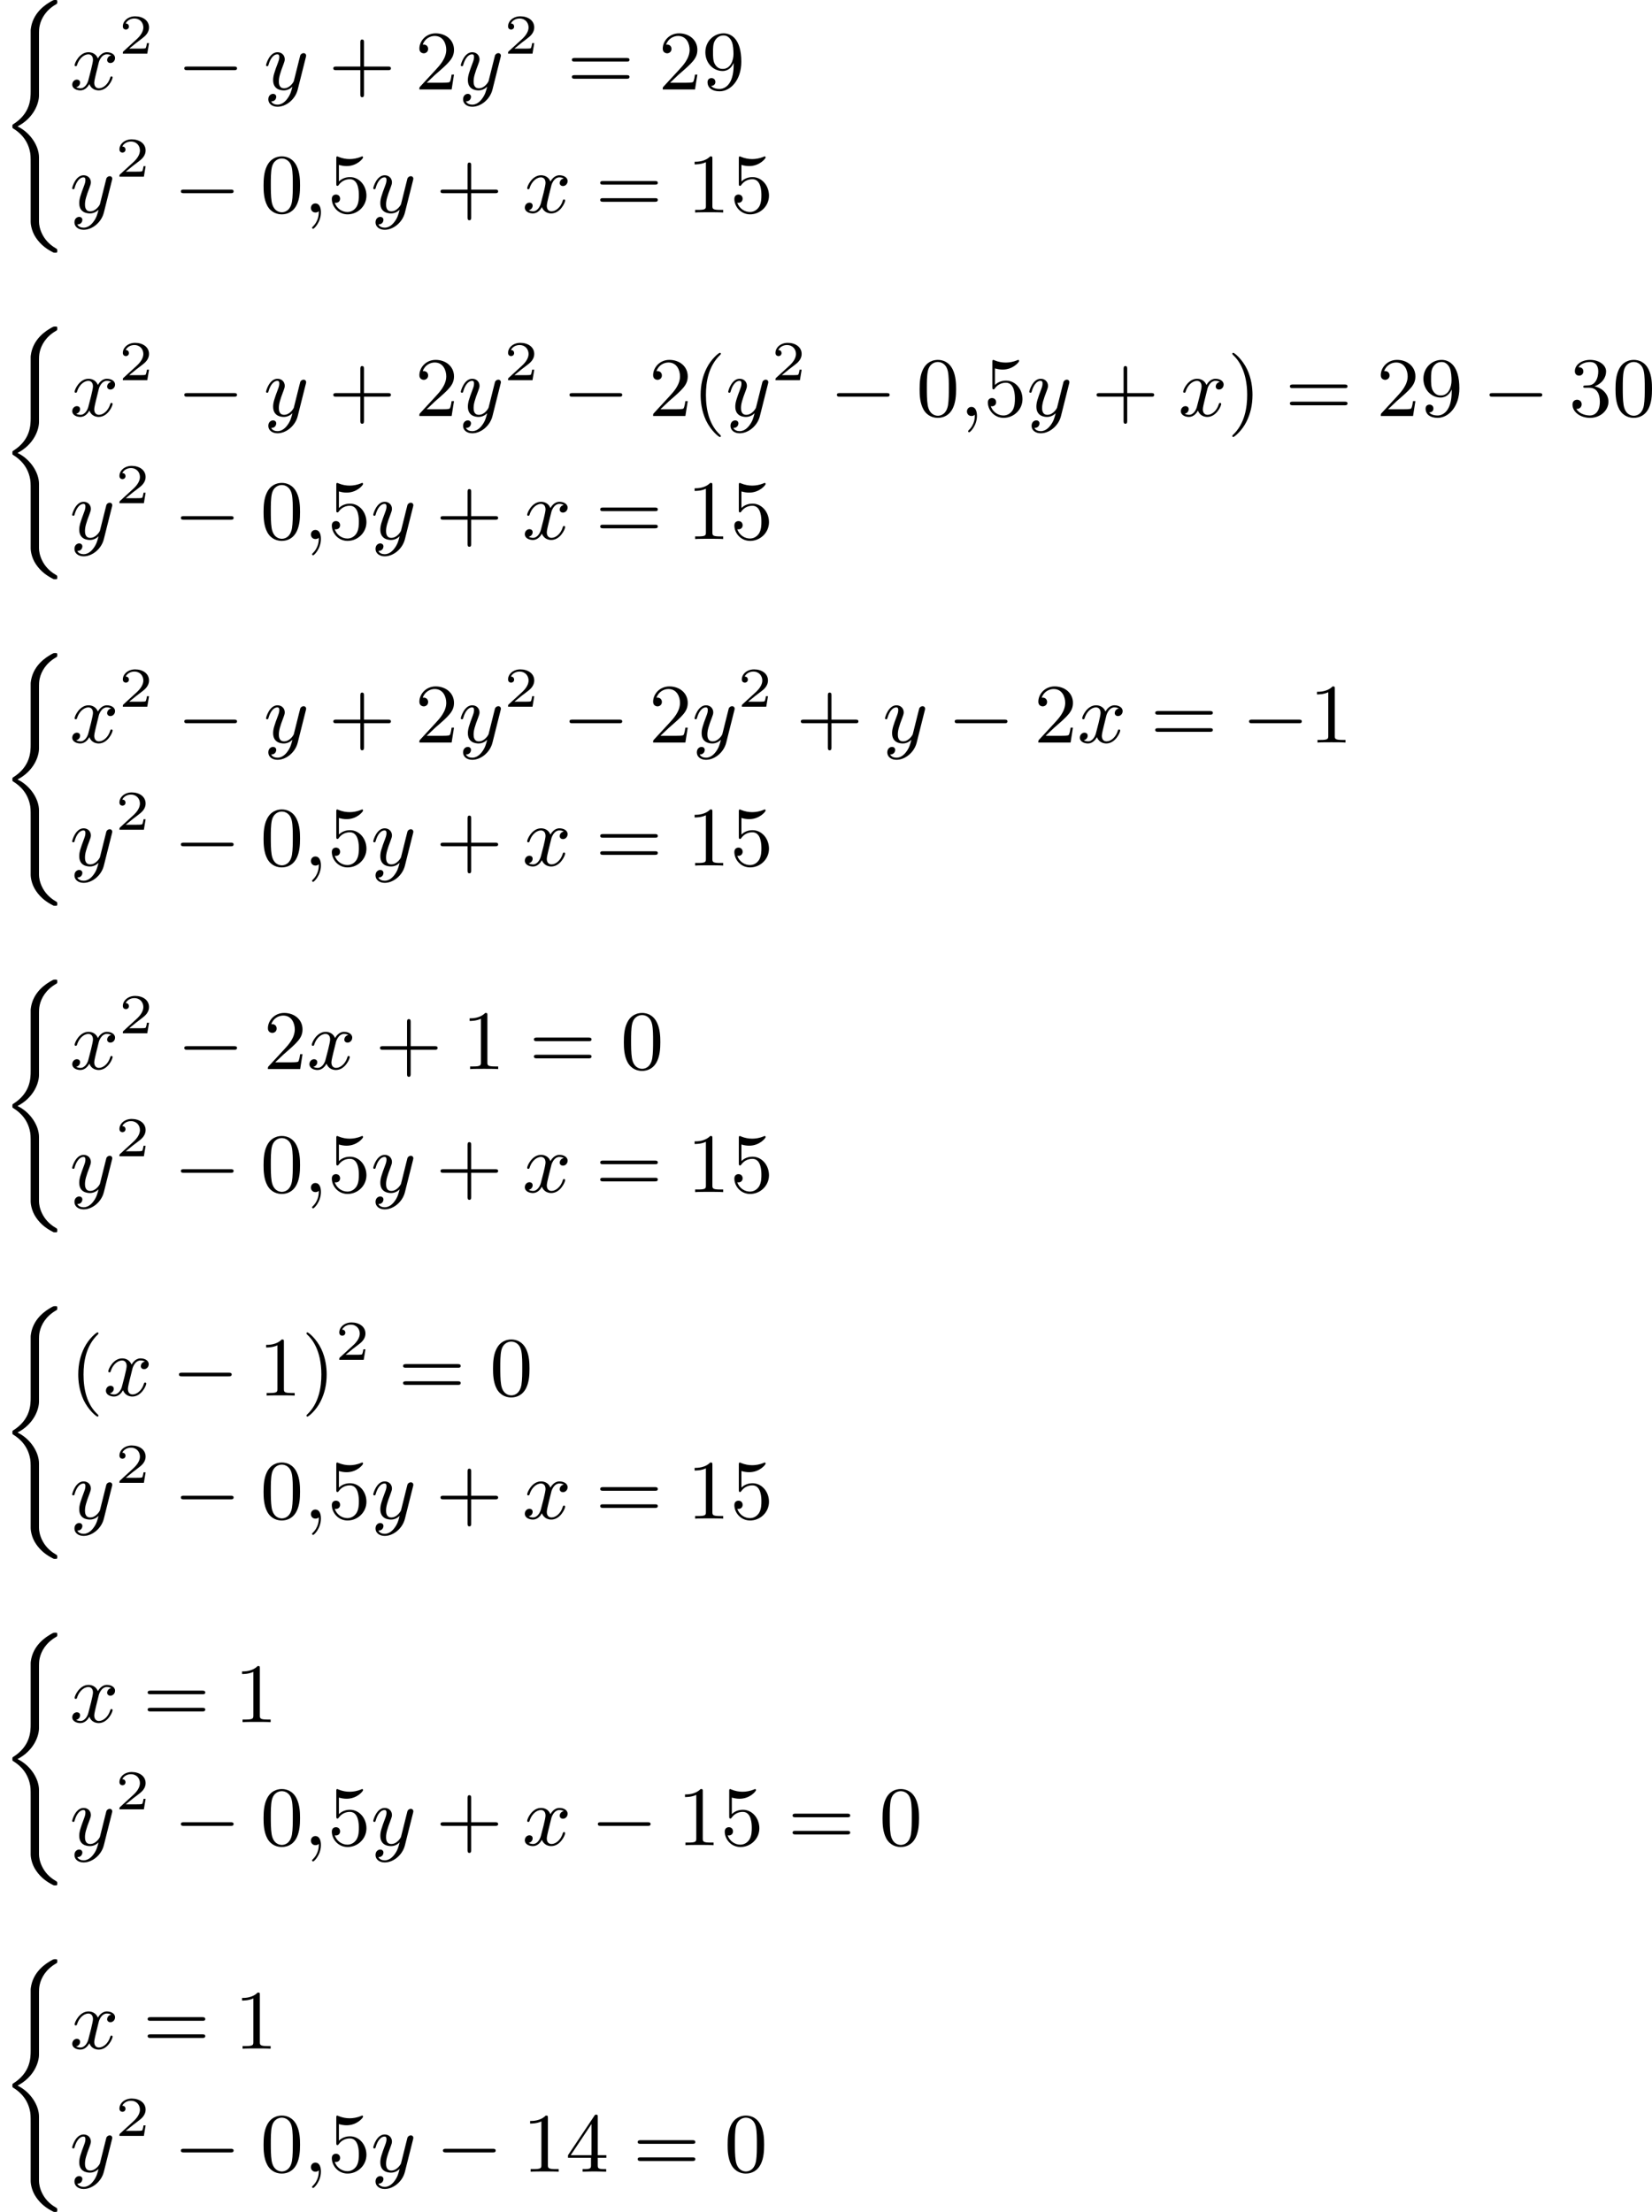 <?xml version='1.0' encoding='UTF-8'?>
<!-- This file was generated by dvisvgm 2.13.3 -->
<svg version='1.1' xmlns='http://www.w3.org/2000/svg' xmlns:xlink='http://www.w3.org/1999/xlink' width='351.707pt' height='470.709pt' viewBox='171.57 206.928 351.707 470.709'>
<defs>
<path id='g6-40' d='M3.058 2.134C3.058 2.089 3.031 2.062 2.977 2C1.82 .941 1.47-.672 1.47-2.242C1.47-3.631 1.739-5.317 3.004-6.519C3.04-6.554 3.058-6.581 3.058-6.626C3.058-6.689 3.013-6.725 2.95-6.725C2.842-6.725 2.035-6.079 1.551-5.102C1.121-4.241 .906-3.318 .906-2.251C.906-1.605 .986-.583 1.479 .475C2.008 1.578 2.842 2.233 2.95 2.233C3.013 2.233 3.058 2.197 3.058 2.134Z'/>
<path id='g6-41' d='M2.672-2.251C2.672-2.986 2.564-3.972 2.098-4.967C1.569-6.07 .735-6.725 .628-6.725C.538-6.725 .52-6.653 .52-6.626C.52-6.581 .538-6.554 .601-6.492C1.121-6.025 2.107-4.806 2.107-2.251C2.107-.968 1.874 .816 .574 2.026C.556 2.053 .52 2.089 .52 2.134C.52 2.161 .538 2.233 .628 2.233C.735 2.233 1.542 1.587 2.026 .61C2.457-.251 2.672-1.175 2.672-2.251Z'/>
<path id='g6-43' d='M6.33-2.053C6.456-2.053 6.644-2.053 6.644-2.242C6.644-2.439 6.474-2.439 6.33-2.439H3.775V-5.003C3.775-5.147 3.775-5.317 3.578-5.317C3.389-5.317 3.389-5.129 3.389-5.003V-2.439H.825C.699-2.439 .511-2.439 .511-2.251C.511-2.053 .681-2.053 .825-2.053H3.389V.511C3.389 .655 3.389 .825 3.587 .825C3.775 .825 3.775 .637 3.775 .511V-2.053H6.33Z'/>
<path id='g6-48' d='M4.241-2.869C4.241-3.47 4.214-4.241 3.9-4.914C3.506-5.756 2.824-5.972 2.304-5.972C1.766-5.972 1.085-5.756 .69-4.896C.403-4.277 .359-3.551 .359-2.869C.359-2.286 .377-1.417 .762-.708C1.184 .054 1.883 .197 2.295 .197C2.878 .197 3.542-.054 3.918-.879C4.187-1.479 4.241-2.152 4.241-2.869ZM2.304-.027C2.035-.027 1.39-.152 1.219-1.166C1.13-1.695 1.13-2.466 1.13-2.977C1.13-3.587 1.13-4.295 1.237-4.788C1.417-5.586 1.991-5.747 2.295-5.747C2.636-5.747 3.201-5.568 3.371-4.734C3.47-4.241 3.47-3.542 3.47-2.977C3.47-2.421 3.47-1.668 3.38-1.139C3.192-.117 2.529-.027 2.304-.027Z'/>
<path id='g6-49' d='M2.726-5.73C2.726-5.954 2.717-5.972 2.493-5.972C1.937-5.398 1.112-5.398 .834-5.398V-5.12C1.004-5.12 1.551-5.12 2.035-5.353V-.717C2.035-.386 2.008-.278 1.175-.278H.888V0C1.21-.027 2.008-.027 2.376-.027S3.551-.027 3.873 0V-.278H3.587C2.753-.278 2.726-.386 2.726-.717V-5.73Z'/>
<path id='g6-50' d='M4.142-1.587H3.891C3.873-1.47 3.802-.941 3.685-.798C3.631-.717 3.013-.717 2.833-.717H1.237L2.125-1.56C3.596-2.833 4.142-3.309 4.142-4.223C4.142-5.254 3.291-5.972 2.188-5.972C1.157-5.972 .457-5.156 .457-4.34C.457-3.891 .843-3.847 .924-3.847C1.121-3.847 1.39-3.99 1.39-4.313C1.39-4.582 1.201-4.779 .924-4.779C.879-4.779 .852-4.779 .816-4.77C1.031-5.407 1.605-5.694 2.089-5.694C3.004-5.694 3.318-4.842 3.318-4.223C3.318-3.309 2.627-2.564 2.197-2.098L.556-.323C.457-.224 .457-.206 .457 0H3.891L4.142-1.587Z'/>
<path id='g6-51' d='M2.735-3.156C3.569-3.47 3.963-4.125 3.963-4.743C3.963-5.434 3.201-5.972 2.268-5.972S.637-5.443 .637-4.761C.637-4.465 .834-4.295 1.094-4.295S1.542-4.483 1.542-4.743C1.542-5.057 1.327-5.192 1.022-5.192C1.255-5.568 1.802-5.747 2.242-5.747C2.986-5.747 3.129-5.156 3.129-4.734C3.129-4.465 3.075-4.035 2.851-3.694C2.573-3.291 2.26-3.273 2-3.255C1.775-3.237 1.757-3.237 1.686-3.237C1.605-3.228 1.533-3.219 1.533-3.12C1.533-3.004 1.605-3.004 1.757-3.004H2.179C2.959-3.004 3.3-2.376 3.3-1.524C3.3-.377 2.69-.054 2.233-.054C2.062-.054 1.193-.099 .789-.762C1.112-.717 1.363-.941 1.363-1.246C1.363-1.542 1.139-1.731 .879-1.731C.655-1.731 .386-1.596 .386-1.219C.386-.421 1.219 .197 2.26 .197C3.38 .197 4.214-.61 4.214-1.524C4.214-2.304 3.596-2.968 2.735-3.156Z'/>
<path id='g6-52' d='M.26-1.757V-1.479H2.708V-.708C2.708-.377 2.681-.278 2.008-.278H1.811V0C2.376-.027 3.004-.027 3.067-.027C3.111-.027 3.757-.027 4.322 0V-.278H4.125C3.452-.278 3.425-.377 3.425-.708V-1.479H4.34V-1.757H3.425V-5.828C3.425-6.007 3.425-6.07 3.255-6.07C3.147-6.07 3.138-6.061 3.058-5.936L.26-1.757ZM.547-1.757L2.762-5.075V-1.757H.547Z'/>
<path id='g6-53' d='M.933-3.093C.933-2.932 .933-2.833 1.058-2.833C1.13-2.833 1.157-2.869 1.21-2.95C1.479-3.327 1.91-3.542 2.376-3.542C3.335-3.542 3.335-2.161 3.335-1.838C3.335-1.56 3.335-1.004 3.084-.601C2.842-.224 2.466-.054 2.116-.054C1.587-.054 .986-.386 .771-1.049C.78-1.049 .834-1.031 .897-1.031C1.076-1.031 1.336-1.148 1.336-1.47C1.336-1.748 1.139-1.91 .897-1.91C.708-1.91 .457-1.802 .457-1.444C.457-.628 1.139 .197 2.134 .197C3.219 .197 4.142-.681 4.142-1.793C4.142-2.878 3.371-3.766 2.394-3.766C1.964-3.766 1.524-3.622 1.21-3.3V-5.066C1.479-4.985 1.757-4.94 2.035-4.94C3.138-4.94 3.784-5.738 3.784-5.855C3.784-5.936 3.73-5.972 3.685-5.972C3.667-5.972 3.649-5.972 3.569-5.927C3.147-5.756 2.735-5.685 2.358-5.685C1.973-5.685 1.569-5.756 1.157-5.927C1.067-5.972 1.049-5.972 1.04-5.972C.933-5.972 .933-5.882 .933-5.73V-3.093Z'/>
<path id='g6-57' d='M3.398-2.824V-2.627C3.398-.439 2.403-.054 1.892-.054C1.686-.054 1.228-.09 .995-.386H1.031C1.103-.368 1.453-.439 1.453-.798C1.453-1.031 1.291-1.21 1.04-1.21S.619-1.049 .619-.78C.619-.188 1.094 .197 1.901 .197C3.058 .197 4.214-.986 4.214-2.95C4.214-5.38 3.138-5.972 2.331-5.972C1.3-5.972 .386-5.138 .386-3.963C.386-2.824 1.21-1.964 2.224-1.964C2.878-1.964 3.237-2.439 3.398-2.824ZM2.242-2.188C2.098-2.188 1.659-2.188 1.372-2.744C1.201-3.084 1.201-3.524 1.201-3.954S1.201-4.833 1.39-5.174C1.659-5.631 2.008-5.747 2.331-5.747C2.941-5.747 3.183-5.129 3.219-5.039C3.344-4.707 3.38-4.16 3.38-3.775C3.38-3.12 3.084-2.188 2.242-2.188Z'/>
<path id='g6-61' d='M6.348-2.968C6.474-2.968 6.644-2.968 6.644-3.156C6.644-3.353 6.447-3.353 6.312-3.353H.843C.708-3.353 .511-3.353 .511-3.156C.511-2.968 .69-2.968 .807-2.968H6.348ZM6.312-1.139C6.447-1.139 6.644-1.139 6.644-1.336C6.644-1.524 6.474-1.524 6.348-1.524H.807C.69-1.524 .511-1.524 .511-1.336C.511-1.139 .708-1.139 .843-1.139H6.312Z'/>
<path id='g1-0' d='M6.052-2.053C6.214-2.053 6.384-2.053 6.384-2.251C6.384-2.439 6.205-2.439 6.052-2.439H1.103C.95-2.439 .771-2.439 .771-2.251C.771-2.053 .941-2.053 1.103-2.053H6.052Z'/>
<path id='g4-50' d='M3.216-1.118H2.995C2.983-1.034 2.923-.64 2.833-.574C2.792-.538 2.307-.538 2.224-.538H1.106L1.871-1.16C2.074-1.321 2.606-1.704 2.792-1.883C2.971-2.062 3.216-2.367 3.216-2.792C3.216-3.539 2.54-3.975 1.739-3.975C.968-3.975 .43-3.467 .43-2.905C.43-2.6 .687-2.564 .753-2.564C.903-2.564 1.076-2.672 1.076-2.887C1.076-3.019 .998-3.21 .735-3.21C.873-3.515 1.237-3.742 1.65-3.742C2.277-3.742 2.612-3.276 2.612-2.792C2.612-2.367 2.331-1.931 1.913-1.548L.496-.251C.436-.191 .43-.185 .43 0H3.031L3.216-1.118Z'/>
<path id='g0-40' d='M3.264 23.241C3.264 23.313 3.291 24.155 3.847 24.953C4.376 25.716 4.994 26.146 5.694 26.496C5.738 26.514 5.765 26.514 5.882 26.514C6.088 26.514 6.097 26.496 6.097 26.298C6.097 26.137 6.088 26.128 5.936 26.038C4.456 25.187 4.151 23.788 4.151 23.223V16.355C4.151 15.198 3.273 13.754 1.865 13.073C3.604 12.176 4.151 10.616 4.151 9.782V3.569C4.151 2.815 4.151 2.672 4.232 2.313C4.394 1.605 4.869 .708 5.981 .072C6.088 .009 6.097 0 6.097-.161C6.097-.359 6.088-.377 5.882-.377C5.703-.377 5.685-.377 5.317-.161C4.313 .43 3.479 1.345 3.291 2.609C3.264 2.78 3.264 2.798 3.264 2.896V9.352C3.264 10.087 3.264 11.692 1.381 12.858C1.318 12.903 1.318 12.938 1.318 13.064C1.318 13.199 1.318 13.234 1.381 13.279C1.739 13.503 2.798 14.158 3.156 15.61C3.264 16.041 3.264 16.274 3.264 17.081V23.241Z'/>
<path id='g3-59' d='M1.632-.143C1.632 .152 1.632 .888 .968 1.524C.915 1.578 .915 1.587 .915 1.623C.915 1.686 .977 1.731 1.031 1.731C1.13 1.731 1.856 1.031 1.856-.018C1.856-.574 1.659-.968 1.273-.968C.968-.968 .789-.735 .789-.484S.968 0 1.273 0C1.408 0 1.542-.045 1.632-.143Z'/>
<path id='g3-120' d='M4.411-3.622C4.08-3.56 3.981-3.273 3.981-3.138C3.981-2.968 4.107-2.815 4.331-2.815C4.582-2.815 4.824-3.031 4.824-3.344C4.824-3.757 4.376-3.963 3.954-3.963C3.416-3.963 3.102-3.488 2.995-3.3C2.824-3.739 2.43-3.963 2-3.963C1.04-3.963 .52-2.815 .52-2.582C.52-2.502 .583-2.475 .646-2.475C.726-2.475 .753-2.52 .771-2.573C1.049-3.461 1.641-3.739 1.982-3.739C2.242-3.739 2.475-3.569 2.475-3.147C2.475-2.824 2.089-1.39 1.973-.959C1.901-.681 1.632-.126 1.139-.126C.959-.126 .771-.188 .681-.242C.924-.287 1.103-.493 1.103-.726C1.103-.95 .933-1.049 .762-1.049C.502-1.049 .269-.825 .269-.52C.269-.081 .753 .099 1.13 .099C1.65 .099 1.955-.332 2.089-.574C2.313 .018 2.842 .099 3.084 .099C4.053 .099 4.564-1.067 4.564-1.282C4.564-1.327 4.537-1.39 4.447-1.39C4.349-1.39 4.34-1.354 4.295-1.219C4.098-.574 3.578-.126 3.111-.126C2.851-.126 2.609-.287 2.609-.717C2.609-.915 2.735-1.408 2.815-1.748C2.851-1.91 3.093-2.878 3.111-2.941C3.219-3.264 3.488-3.739 3.945-3.739C4.107-3.739 4.277-3.712 4.411-3.622Z'/>
<path id='g3-121' d='M4.501-3.452C4.51-3.497 4.528-3.551 4.528-3.604C4.528-3.721 4.447-3.865 4.25-3.865C4.133-3.865 3.972-3.793 3.9-3.622C3.891-3.587 3.802-3.219 3.748-3.022L3.3-1.228C3.228-.968 3.228-.95 3.21-.87C3.201-.834 2.824-.126 2.179-.126C1.623-.126 1.623-.69 1.623-.861C1.623-1.264 1.739-1.704 2.125-2.708C2.197-2.914 2.251-3.04 2.251-3.21C2.251-3.649 1.919-3.963 1.479-3.963C.619-3.963 .26-2.69 .26-2.582C.26-2.502 .323-2.475 .386-2.475C.484-2.475 .493-2.529 .529-2.645C.717-3.309 1.076-3.739 1.453-3.739C1.668-3.739 1.668-3.569 1.668-3.443C1.668-3.291 1.632-3.129 1.551-2.914C1.13-1.802 1.013-1.426 1.013-.995C1.013 0 1.82 .099 2.152 .099C2.591 .099 2.905-.134 3.067-.296C2.95 .161 2.851 .565 2.502 1.013C2.233 1.372 1.874 1.614 1.479 1.614C1.228 1.614 .933 1.524 .807 1.273C1.282 1.273 1.345 .879 1.345 .789C1.345 .592 1.201 .466 1.004 .466C.789 .466 .502 .637 .502 1.049C.502 1.515 .915 1.838 1.479 1.838C2.394 1.838 3.371 1.058 3.631 .009L4.501-3.452Z'/>
</defs>
<g id='page1' transform='matrix(2 0 0 2 0 0)'>
<use x='85.785' y='103.841' xlink:href='#g0-40'/>
<use x='93.208' y='112.984' xlink:href='#g3-120'/>
<use x='98.432' y='109.175' xlink:href='#g4-50'/>
<use x='104.631' y='112.984' xlink:href='#g1-0'/>
<use x='113.846' y='112.984' xlink:href='#g3-121'/>
<use x='120.754' y='112.984' xlink:href='#g6-43'/>
<use x='129.97' y='112.984' xlink:href='#g6-50'/>
<use x='134.577' y='112.984' xlink:href='#g3-121'/>
<use x='139.438' y='109.175' xlink:href='#g4-50'/>
<use x='146.148' y='112.984' xlink:href='#g6-61'/>
<use x='155.876' y='112.984' xlink:href='#g6-50'/>
<use x='160.483' y='112.984' xlink:href='#g6-57'/>
<use x='93.208' y='126.075' xlink:href='#g3-121'/>
<use x='98.069' y='122.266' xlink:href='#g4-50'/>
<use x='104.268' y='126.075' xlink:href='#g1-0'/>
<use x='113.483' y='126.075' xlink:href='#g6-48'/>
<use x='118.091' y='126.075' xlink:href='#g3-59'/>
<use x='120.65' y='126.075' xlink:href='#g6-53'/>
<use x='125.258' y='126.075' xlink:href='#g3-121'/>
<use x='132.166' y='126.075' xlink:href='#g6-43'/>
<use x='141.382' y='126.075' xlink:href='#g3-120'/>
<use x='149.165' y='126.075' xlink:href='#g6-61'/>
<use x='158.892' y='126.075' xlink:href='#g6-49'/>
<use x='163.5' y='126.075' xlink:href='#g6-53'/>
<use x='85.785' y='138.585' xlink:href='#g0-40'/>
<use x='93.208' y='147.728' xlink:href='#g3-120'/>
<use x='98.432' y='143.919' xlink:href='#g4-50'/>
<use x='104.631' y='147.728' xlink:href='#g1-0'/>
<use x='113.846' y='147.728' xlink:href='#g3-121'/>
<use x='120.754' y='147.728' xlink:href='#g6-43'/>
<use x='129.97' y='147.728' xlink:href='#g6-50'/>
<use x='134.577' y='147.728' xlink:href='#g3-121'/>
<use x='139.438' y='143.919' xlink:href='#g4-50'/>
<use x='145.636' y='147.728' xlink:href='#g1-0'/>
<use x='154.852' y='147.728' xlink:href='#g6-50'/>
<use x='159.46' y='147.728' xlink:href='#g6-40'/>
<use x='163.043' y='147.728' xlink:href='#g3-121'/>
<use x='167.903' y='143.919' xlink:href='#g4-50'/>
<use x='174.102' y='147.728' xlink:href='#g1-0'/>
<use x='183.318' y='147.728' xlink:href='#g6-48'/>
<use x='187.925' y='147.728' xlink:href='#g3-59'/>
<use x='190.485' y='147.728' xlink:href='#g6-53'/>
<use x='195.093' y='147.728' xlink:href='#g3-121'/>
<use x='202.001' y='147.728' xlink:href='#g6-43'/>
<use x='211.216' y='147.728' xlink:href='#g3-120'/>
<use x='216.44' y='147.728' xlink:href='#g6-41'/>
<use x='222.583' y='147.728' xlink:href='#g6-61'/>
<use x='232.311' y='147.728' xlink:href='#g6-50'/>
<use x='236.919' y='147.728' xlink:href='#g6-57'/>
<use x='243.574' y='147.728' xlink:href='#g1-0'/>
<use x='252.789' y='147.728' xlink:href='#g6-51'/>
<use x='257.397' y='147.728' xlink:href='#g6-48'/>
<use x='93.208' y='160.819' xlink:href='#g3-121'/>
<use x='98.069' y='157.01' xlink:href='#g4-50'/>
<use x='104.268' y='160.819' xlink:href='#g1-0'/>
<use x='113.483' y='160.819' xlink:href='#g6-48'/>
<use x='118.091' y='160.819' xlink:href='#g3-59'/>
<use x='120.65' y='160.819' xlink:href='#g6-53'/>
<use x='125.258' y='160.819' xlink:href='#g3-121'/>
<use x='132.166' y='160.819' xlink:href='#g6-43'/>
<use x='141.382' y='160.819' xlink:href='#g3-120'/>
<use x='149.165' y='160.819' xlink:href='#g6-61'/>
<use x='158.892' y='160.819' xlink:href='#g6-49'/>
<use x='163.5' y='160.819' xlink:href='#g6-53'/>
<use x='85.785' y='173.329' xlink:href='#g0-40'/>
<use x='93.208' y='182.472' xlink:href='#g3-120'/>
<use x='98.432' y='178.663' xlink:href='#g4-50'/>
<use x='104.631' y='182.472' xlink:href='#g1-0'/>
<use x='113.846' y='182.472' xlink:href='#g3-121'/>
<use x='120.754' y='182.472' xlink:href='#g6-43'/>
<use x='129.97' y='182.472' xlink:href='#g6-50'/>
<use x='134.577' y='182.472' xlink:href='#g3-121'/>
<use x='139.438' y='178.663' xlink:href='#g4-50'/>
<use x='145.636' y='182.472' xlink:href='#g1-0'/>
<use x='154.852' y='182.472' xlink:href='#g6-50'/>
<use x='159.46' y='182.472' xlink:href='#g3-121'/>
<use x='164.32' y='178.663' xlink:href='#g4-50'/>
<use x='170.519' y='182.472' xlink:href='#g6-43'/>
<use x='179.734' y='182.472' xlink:href='#g3-121'/>
<use x='186.642' y='182.472' xlink:href='#g1-0'/>
<use x='195.857' y='182.472' xlink:href='#g6-50'/>
<use x='200.465' y='182.472' xlink:href='#g3-120'/>
<use x='208.248' y='182.472' xlink:href='#g6-61'/>
<use x='217.976' y='182.472' xlink:href='#g1-0'/>
<use x='225.143' y='182.472' xlink:href='#g6-49'/>
<use x='93.208' y='195.563' xlink:href='#g3-121'/>
<use x='98.069' y='191.754' xlink:href='#g4-50'/>
<use x='104.268' y='195.563' xlink:href='#g1-0'/>
<use x='113.483' y='195.563' xlink:href='#g6-48'/>
<use x='118.091' y='195.563' xlink:href='#g3-59'/>
<use x='120.65' y='195.563' xlink:href='#g6-53'/>
<use x='125.258' y='195.563' xlink:href='#g3-121'/>
<use x='132.166' y='195.563' xlink:href='#g6-43'/>
<use x='141.382' y='195.563' xlink:href='#g3-120'/>
<use x='149.165' y='195.563' xlink:href='#g6-61'/>
<use x='158.892' y='195.563' xlink:href='#g6-49'/>
<use x='163.5' y='195.563' xlink:href='#g6-53'/>
<use x='85.785' y='208.073' xlink:href='#g0-40'/>
<use x='93.208' y='217.216' xlink:href='#g3-120'/>
<use x='98.432' y='213.407' xlink:href='#g4-50'/>
<use x='104.631' y='217.216' xlink:href='#g1-0'/>
<use x='113.846' y='217.216' xlink:href='#g6-50'/>
<use x='118.454' y='217.216' xlink:href='#g3-120'/>
<use x='125.725' y='217.216' xlink:href='#g6-43'/>
<use x='134.941' y='217.216' xlink:href='#g6-49'/>
<use x='142.108' y='217.216' xlink:href='#g6-61'/>
<use x='151.835' y='217.216' xlink:href='#g6-48'/>
<use x='93.208' y='230.307' xlink:href='#g3-121'/>
<use x='98.069' y='226.498' xlink:href='#g4-50'/>
<use x='104.268' y='230.307' xlink:href='#g1-0'/>
<use x='113.483' y='230.307' xlink:href='#g6-48'/>
<use x='118.091' y='230.307' xlink:href='#g3-59'/>
<use x='120.65' y='230.307' xlink:href='#g6-53'/>
<use x='125.258' y='230.307' xlink:href='#g3-121'/>
<use x='132.166' y='230.307' xlink:href='#g6-43'/>
<use x='141.382' y='230.307' xlink:href='#g3-120'/>
<use x='149.165' y='230.307' xlink:href='#g6-61'/>
<use x='158.892' y='230.307' xlink:href='#g6-49'/>
<use x='163.5' y='230.307' xlink:href='#g6-53'/>
<use x='85.785' y='242.817' xlink:href='#g0-40'/>
<use x='93.208' y='251.961' xlink:href='#g6-40'/>
<use x='96.792' y='251.961' xlink:href='#g3-120'/>
<use x='104.064' y='251.961' xlink:href='#g1-0'/>
<use x='113.279' y='251.961' xlink:href='#g6-49'/>
<use x='117.887' y='251.961' xlink:href='#g6-41'/>
<use x='121.47' y='248.152' xlink:href='#g4-50'/>
<use x='128.181' y='251.961' xlink:href='#g6-61'/>
<use x='137.909' y='251.961' xlink:href='#g6-48'/>
<use x='93.208' y='265.051' xlink:href='#g3-121'/>
<use x='98.069' y='261.242' xlink:href='#g4-50'/>
<use x='104.268' y='265.051' xlink:href='#g1-0'/>
<use x='113.483' y='265.051' xlink:href='#g6-48'/>
<use x='118.091' y='265.051' xlink:href='#g3-59'/>
<use x='120.65' y='265.051' xlink:href='#g6-53'/>
<use x='125.258' y='265.051' xlink:href='#g3-121'/>
<use x='132.166' y='265.051' xlink:href='#g6-43'/>
<use x='141.382' y='265.051' xlink:href='#g3-120'/>
<use x='149.165' y='265.051' xlink:href='#g6-61'/>
<use x='158.892' y='265.051' xlink:href='#g6-49'/>
<use x='163.5' y='265.051' xlink:href='#g6-53'/>
<use x='85.785' y='277.561' xlink:href='#g0-40'/>
<use x='93.208' y='286.705' xlink:href='#g3-120'/>
<use x='100.992' y='286.705' xlink:href='#g6-61'/>
<use x='110.719' y='286.705' xlink:href='#g6-49'/>
<use x='93.208' y='299.795' xlink:href='#g3-121'/>
<use x='98.069' y='295.986' xlink:href='#g4-50'/>
<use x='104.268' y='299.795' xlink:href='#g1-0'/>
<use x='113.483' y='299.795' xlink:href='#g6-48'/>
<use x='118.091' y='299.795' xlink:href='#g3-59'/>
<use x='120.65' y='299.795' xlink:href='#g6-53'/>
<use x='125.258' y='299.795' xlink:href='#g3-121'/>
<use x='132.166' y='299.795' xlink:href='#g6-43'/>
<use x='141.382' y='299.795' xlink:href='#g3-120'/>
<use x='148.653' y='299.795' xlink:href='#g1-0'/>
<use x='157.868' y='299.795' xlink:href='#g6-49'/>
<use x='162.476' y='299.795' xlink:href='#g6-53'/>
<use x='169.644' y='299.795' xlink:href='#g6-61'/>
<use x='179.371' y='299.795' xlink:href='#g6-48'/>
<use x='85.785' y='312.305' xlink:href='#g0-40'/>
<use x='93.208' y='321.449' xlink:href='#g3-120'/>
<use x='100.992' y='321.449' xlink:href='#g6-61'/>
<use x='110.719' y='321.449' xlink:href='#g6-49'/>
<use x='93.208' y='334.539' xlink:href='#g3-121'/>
<use x='98.069' y='330.73' xlink:href='#g4-50'/>
<use x='104.268' y='334.539' xlink:href='#g1-0'/>
<use x='113.483' y='334.539' xlink:href='#g6-48'/>
<use x='118.091' y='334.539' xlink:href='#g3-59'/>
<use x='120.65' y='334.539' xlink:href='#g6-53'/>
<use x='125.258' y='334.539' xlink:href='#g3-121'/>
<use x='132.166' y='334.539' xlink:href='#g1-0'/>
<use x='141.382' y='334.539' xlink:href='#g6-49'/>
<use x='145.989' y='334.539' xlink:href='#g6-52'/>
<use x='153.157' y='334.539' xlink:href='#g6-61'/>
<use x='162.884' y='334.539' xlink:href='#g6-48'/>
</g>
</svg>
